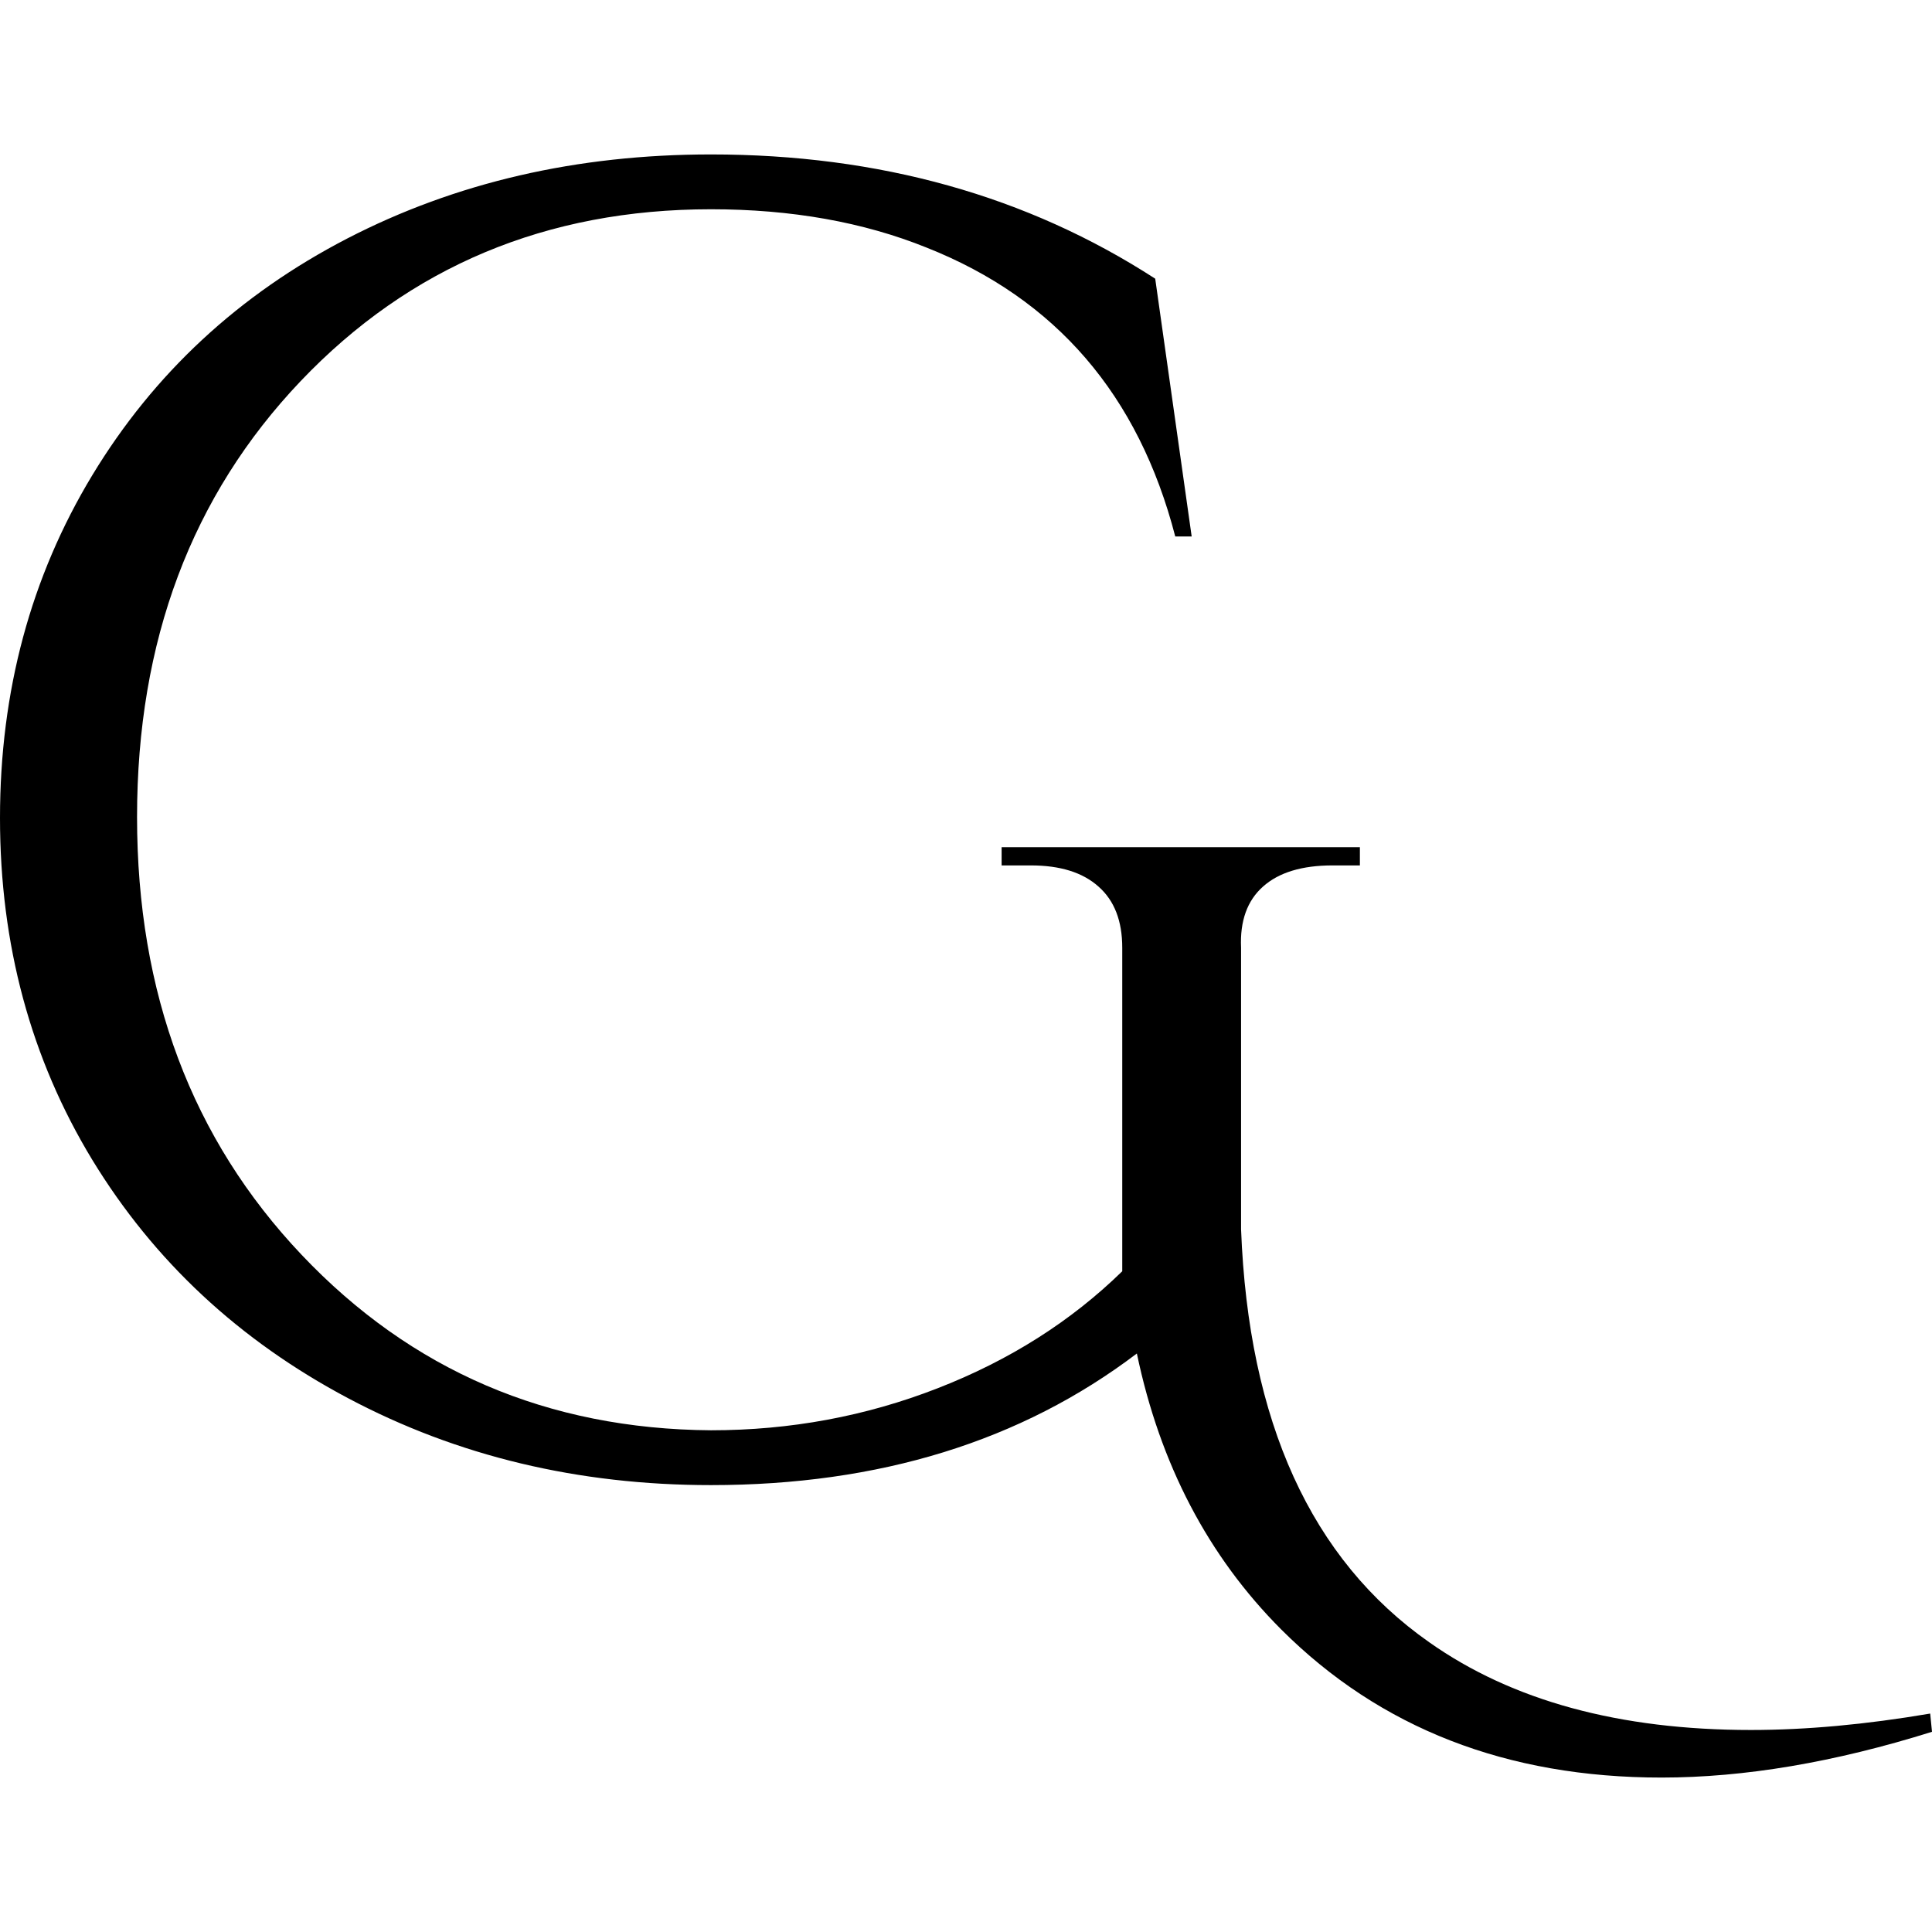 <?xml version="1.0" encoding="UTF-8" standalone="no"?><!DOCTYPE svg PUBLIC "-//W3C//DTD SVG 1.1//EN" "http://www.w3.org/Graphics/SVG/1.1/DTD/svg11.dtd"><svg width="100%" height="100%" viewBox="0 0 16 16" version="1.1" xmlns="http://www.w3.org/2000/svg" xmlns:xlink="http://www.w3.org/1999/xlink" xml:space="preserve" xmlns:serif="http://www.serif.com/" style="fill-rule:evenodd;clip-rule:evenodd;stroke-linejoin:round;stroke-miterlimit:1.414;"><path d="M13.76,14.721c-1.282,0 -2.331,-0.409 -3.149,-1.226c-0.605,-0.606 -1.004,-1.368 -1.196,-2.286c-0.958,0.727 -2.134,1.09 -3.527,1.09c-1.1,0 -2.101,-0.24 -3.004,-0.719c-0.904,-0.479 -1.61,-1.138 -2.12,-1.975c-0.509,-0.838 -0.764,-1.782 -0.764,-2.831c0,-1.05 0.255,-1.996 0.764,-2.838c0.51,-0.843 1.214,-1.496 2.112,-1.961c0.898,-0.464 1.902,-0.696 3.012,-0.696c1.393,0 2.619,0.343 3.679,1.029l0.302,2.135l-0.136,0c-0.303,-1.171 -0.989,-1.968 -2.058,-2.392c-0.525,-0.212 -1.121,-0.318 -1.787,-0.318c-1.362,0 -2.495,0.475 -3.398,1.423c-0.903,0.949 -1.355,2.152 -1.355,3.61c0,1.459 0.454,2.667 1.363,3.626c0.908,0.958 2.038,1.443 3.39,1.453c0.656,0 1.282,-0.116 1.877,-0.348c0.596,-0.232 1.105,-0.555 1.529,-0.969l0,-2.679c0,-0.222 -0.065,-0.391 -0.197,-0.507c-0.131,-0.117 -0.317,-0.175 -0.56,-0.175l-0.242,0l0,-0.151l2.967,0l0,0.151l-0.227,0c-0.252,0 -0.444,0.058 -0.575,0.175c-0.131,0.116 -0.192,0.285 -0.182,0.507l0,2.331c0.061,1.594 0.58,2.735 1.559,3.421c0.686,0.484 1.575,0.726 2.664,0.726c0.455,0 0.949,-0.045 1.484,-0.136l0.015,0.151c-0.807,0.253 -1.554,0.379 -2.24,0.379Z" style="fill-rule:nonzero;"/></svg>